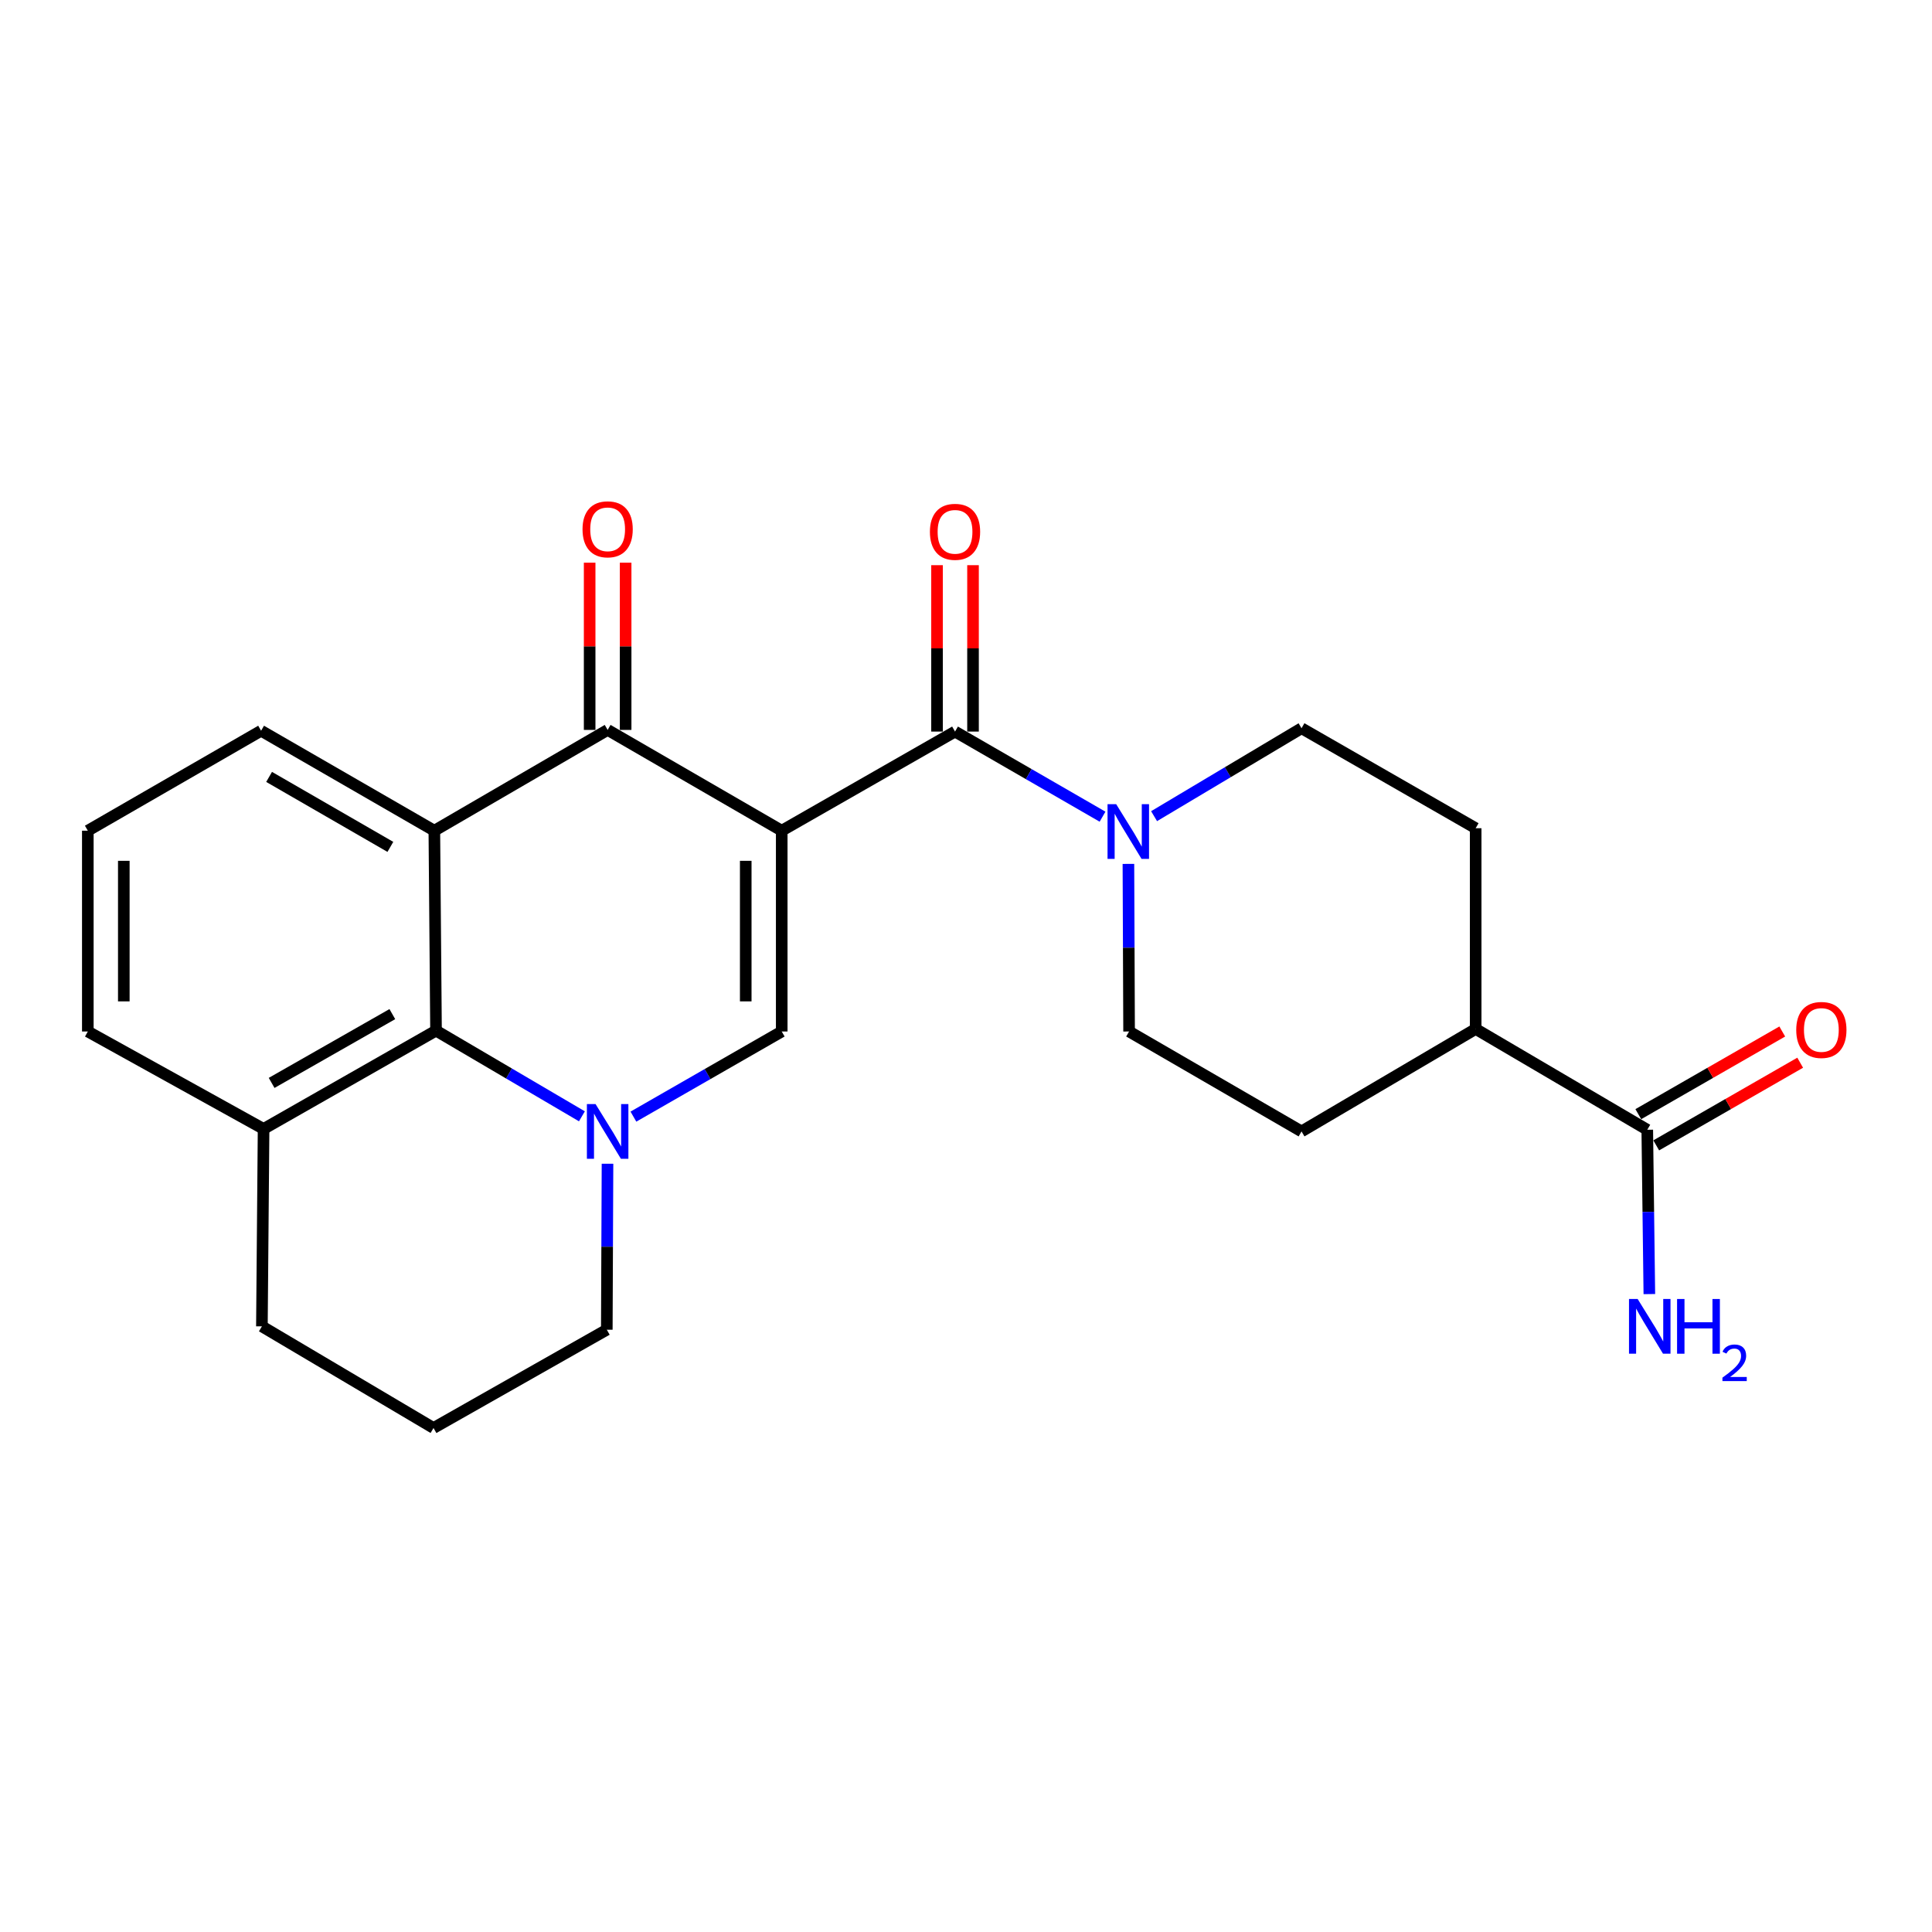 <?xml version='1.0' encoding='iso-8859-1'?>
<svg version='1.1' baseProfile='full'
              xmlns='http://www.w3.org/2000/svg'
                      xmlns:rdkit='http://www.rdkit.org/xml'
                      xmlns:xlink='http://www.w3.org/1999/xlink'
                  xml:space='preserve'
width='1000px' height='1000px' viewBox='0 0 1000 1000'>
<!-- END OF HEADER -->
<rect style='opacity:1.0;fill:#FFFFFF;stroke:none' width='1000' height='1000' x='0' y='0'> </rect>
<path class='bond-0' d='M 404.619,429.971 L 314.515,377.804' style='fill:none;fill-rule:evenodd;stroke:#000000;stroke-width:6px;stroke-linecap:butt;stroke-linejoin:miter;stroke-opacity:1' />
<path class='bond-2' d='M 404.619,429.971 L 404.619,533.9' style='fill:none;fill-rule:evenodd;stroke:#000000;stroke-width:6px;stroke-linecap:butt;stroke-linejoin:miter;stroke-opacity:1' />
<path class='bond-2' d='M 385.992,445.56 L 385.992,518.311' style='fill:none;fill-rule:evenodd;stroke:#000000;stroke-width:6px;stroke-linecap:butt;stroke-linejoin:miter;stroke-opacity:1' />
<path class='bond-3' d='M 404.619,429.971 L 494.32,378.663' style='fill:none;fill-rule:evenodd;stroke:#000000;stroke-width:6px;stroke-linecap:butt;stroke-linejoin:miter;stroke-opacity:1' />
<path class='bond-4' d='M 314.515,377.804 L 224.814,429.971' style='fill:none;fill-rule:evenodd;stroke:#000000;stroke-width:6px;stroke-linecap:butt;stroke-linejoin:miter;stroke-opacity:1' />
<path class='bond-8' d='M 323.828,377.804 L 323.828,334.523' style='fill:none;fill-rule:evenodd;stroke:#000000;stroke-width:6px;stroke-linecap:butt;stroke-linejoin:miter;stroke-opacity:1' />
<path class='bond-8' d='M 323.828,334.523 L 323.828,291.243' style='fill:none;fill-rule:evenodd;stroke:#FF0000;stroke-width:6px;stroke-linecap:butt;stroke-linejoin:miter;stroke-opacity:1' />
<path class='bond-8' d='M 305.201,377.804 L 305.201,334.523' style='fill:none;fill-rule:evenodd;stroke:#000000;stroke-width:6px;stroke-linecap:butt;stroke-linejoin:miter;stroke-opacity:1' />
<path class='bond-8' d='M 305.201,334.523 L 305.201,291.243' style='fill:none;fill-rule:evenodd;stroke:#FF0000;stroke-width:6px;stroke-linecap:butt;stroke-linejoin:miter;stroke-opacity:1' />
<path class='bond-1' d='M 327.852,577.966 L 366.236,555.933' style='fill:none;fill-rule:evenodd;stroke:#0000FF;stroke-width:6px;stroke-linecap:butt;stroke-linejoin:miter;stroke-opacity:1' />
<path class='bond-1' d='M 366.236,555.933 L 404.619,533.9' style='fill:none;fill-rule:evenodd;stroke:#000000;stroke-width:6px;stroke-linecap:butt;stroke-linejoin:miter;stroke-opacity:1' />
<path class='bond-5' d='M 301.199,577.803 L 263.441,555.629' style='fill:none;fill-rule:evenodd;stroke:#0000FF;stroke-width:6px;stroke-linecap:butt;stroke-linejoin:miter;stroke-opacity:1' />
<path class='bond-5' d='M 263.441,555.629 L 225.684,533.455' style='fill:none;fill-rule:evenodd;stroke:#000000;stroke-width:6px;stroke-linecap:butt;stroke-linejoin:miter;stroke-opacity:1' />
<path class='bond-17' d='M 314.444,602.348 L 314.262,645.303' style='fill:none;fill-rule:evenodd;stroke:#0000FF;stroke-width:6px;stroke-linecap:butt;stroke-linejoin:miter;stroke-opacity:1' />
<path class='bond-17' d='M 314.262,645.303 L 314.08,688.258' style='fill:none;fill-rule:evenodd;stroke:#000000;stroke-width:6px;stroke-linecap:butt;stroke-linejoin:miter;stroke-opacity:1' />
<path class='bond-6' d='M 494.32,378.663 L 532.495,400.689' style='fill:none;fill-rule:evenodd;stroke:#000000;stroke-width:6px;stroke-linecap:butt;stroke-linejoin:miter;stroke-opacity:1' />
<path class='bond-6' d='M 532.495,400.689 L 570.671,422.715' style='fill:none;fill-rule:evenodd;stroke:#0000FF;stroke-width:6px;stroke-linecap:butt;stroke-linejoin:miter;stroke-opacity:1' />
<path class='bond-9' d='M 503.633,378.663 L 503.633,335.599' style='fill:none;fill-rule:evenodd;stroke:#000000;stroke-width:6px;stroke-linecap:butt;stroke-linejoin:miter;stroke-opacity:1' />
<path class='bond-9' d='M 503.633,335.599 L 503.633,292.535' style='fill:none;fill-rule:evenodd;stroke:#FF0000;stroke-width:6px;stroke-linecap:butt;stroke-linejoin:miter;stroke-opacity:1' />
<path class='bond-9' d='M 485.006,378.663 L 485.006,335.599' style='fill:none;fill-rule:evenodd;stroke:#000000;stroke-width:6px;stroke-linecap:butt;stroke-linejoin:miter;stroke-opacity:1' />
<path class='bond-9' d='M 485.006,335.599 L 485.006,292.535' style='fill:none;fill-rule:evenodd;stroke:#FF0000;stroke-width:6px;stroke-linecap:butt;stroke-linejoin:miter;stroke-opacity:1' />
<path class='bond-19' d='M 224.814,429.971 L 135.145,378.228' style='fill:none;fill-rule:evenodd;stroke:#000000;stroke-width:6px;stroke-linecap:butt;stroke-linejoin:miter;stroke-opacity:1' />
<path class='bond-19' d='M 202.054,438.343 L 139.285,402.124' style='fill:none;fill-rule:evenodd;stroke:#000000;stroke-width:6px;stroke-linecap:butt;stroke-linejoin:miter;stroke-opacity:1' />
<path class='bond-24' d='M 224.814,429.971 L 225.684,533.455' style='fill:none;fill-rule:evenodd;stroke:#000000;stroke-width:6px;stroke-linecap:butt;stroke-linejoin:miter;stroke-opacity:1' />
<path class='bond-13' d='M 225.684,533.455 L 136.428,584.329' style='fill:none;fill-rule:evenodd;stroke:#000000;stroke-width:6px;stroke-linecap:butt;stroke-linejoin:miter;stroke-opacity:1' />
<path class='bond-13' d='M 203.071,524.903 L 140.592,560.514' style='fill:none;fill-rule:evenodd;stroke:#000000;stroke-width:6px;stroke-linecap:butt;stroke-linejoin:miter;stroke-opacity:1' />
<path class='bond-10' d='M 584.066,447.153 L 584.24,490.527' style='fill:none;fill-rule:evenodd;stroke:#0000FF;stroke-width:6px;stroke-linecap:butt;stroke-linejoin:miter;stroke-opacity:1' />
<path class='bond-10' d='M 584.24,490.527 L 584.413,533.9' style='fill:none;fill-rule:evenodd;stroke:#000000;stroke-width:6px;stroke-linecap:butt;stroke-linejoin:miter;stroke-opacity:1' />
<path class='bond-11' d='M 597.349,422.445 L 635.509,399.69' style='fill:none;fill-rule:evenodd;stroke:#0000FF;stroke-width:6px;stroke-linecap:butt;stroke-linejoin:miter;stroke-opacity:1' />
<path class='bond-11' d='M 635.509,399.69 L 673.669,376.935' style='fill:none;fill-rule:evenodd;stroke:#000000;stroke-width:6px;stroke-linecap:butt;stroke-linejoin:miter;stroke-opacity:1' />
<path class='bond-7' d='M 852.625,584.763 L 763.804,532.586' style='fill:none;fill-rule:evenodd;stroke:#000000;stroke-width:6px;stroke-linecap:butt;stroke-linejoin:miter;stroke-opacity:1' />
<path class='bond-14' d='M 857.263,592.84 L 894.516,571.447' style='fill:none;fill-rule:evenodd;stroke:#000000;stroke-width:6px;stroke-linecap:butt;stroke-linejoin:miter;stroke-opacity:1' />
<path class='bond-14' d='M 894.516,571.447 L 931.77,550.054' style='fill:none;fill-rule:evenodd;stroke:#FF0000;stroke-width:6px;stroke-linecap:butt;stroke-linejoin:miter;stroke-opacity:1' />
<path class='bond-14' d='M 847.987,576.687 L 885.24,555.294' style='fill:none;fill-rule:evenodd;stroke:#000000;stroke-width:6px;stroke-linecap:butt;stroke-linejoin:miter;stroke-opacity:1' />
<path class='bond-14' d='M 885.24,555.294 L 922.494,533.901' style='fill:none;fill-rule:evenodd;stroke:#FF0000;stroke-width:6px;stroke-linecap:butt;stroke-linejoin:miter;stroke-opacity:1' />
<path class='bond-18' d='M 852.625,584.763 L 853.161,627.289' style='fill:none;fill-rule:evenodd;stroke:#000000;stroke-width:6px;stroke-linecap:butt;stroke-linejoin:miter;stroke-opacity:1' />
<path class='bond-18' d='M 853.161,627.289 L 853.698,669.816' style='fill:none;fill-rule:evenodd;stroke:#0000FF;stroke-width:6px;stroke-linecap:butt;stroke-linejoin:miter;stroke-opacity:1' />
<path class='bond-15' d='M 584.413,533.9 L 673.669,585.622' style='fill:none;fill-rule:evenodd;stroke:#000000;stroke-width:6px;stroke-linecap:butt;stroke-linejoin:miter;stroke-opacity:1' />
<path class='bond-16' d='M 673.669,376.935 L 763.804,428.687' style='fill:none;fill-rule:evenodd;stroke:#000000;stroke-width:6px;stroke-linecap:butt;stroke-linejoin:miter;stroke-opacity:1' />
<path class='bond-12' d='M 763.804,532.586 L 763.804,428.687' style='fill:none;fill-rule:evenodd;stroke:#000000;stroke-width:6px;stroke-linecap:butt;stroke-linejoin:miter;stroke-opacity:1' />
<path class='bond-25' d='M 763.804,532.586 L 673.669,585.622' style='fill:none;fill-rule:evenodd;stroke:#000000;stroke-width:6px;stroke-linecap:butt;stroke-linejoin:miter;stroke-opacity:1' />
<path class='bond-22' d='M 136.428,584.329 L 135.559,686.52' style='fill:none;fill-rule:evenodd;stroke:#000000;stroke-width:6px;stroke-linecap:butt;stroke-linejoin:miter;stroke-opacity:1' />
<path class='bond-23' d='M 136.428,584.329 L 45.455,533.9' style='fill:none;fill-rule:evenodd;stroke:#000000;stroke-width:6px;stroke-linecap:butt;stroke-linejoin:miter;stroke-opacity:1' />
<path class='bond-20' d='M 314.08,688.258 L 224.39,739.131' style='fill:none;fill-rule:evenodd;stroke:#000000;stroke-width:6px;stroke-linecap:butt;stroke-linejoin:miter;stroke-opacity:1' />
<path class='bond-21' d='M 135.145,378.228 L 45.455,429.971' style='fill:none;fill-rule:evenodd;stroke:#000000;stroke-width:6px;stroke-linecap:butt;stroke-linejoin:miter;stroke-opacity:1' />
<path class='bond-27' d='M 224.39,739.131 L 135.559,686.52' style='fill:none;fill-rule:evenodd;stroke:#000000;stroke-width:6px;stroke-linecap:butt;stroke-linejoin:miter;stroke-opacity:1' />
<path class='bond-26' d='M 45.455,429.971 L 45.455,533.9' style='fill:none;fill-rule:evenodd;stroke:#000000;stroke-width:6px;stroke-linecap:butt;stroke-linejoin:miter;stroke-opacity:1' />
<path class='bond-26' d='M 64.082,445.56 L 64.082,518.311' style='fill:none;fill-rule:evenodd;stroke:#000000;stroke-width:6px;stroke-linecap:butt;stroke-linejoin:miter;stroke-opacity:1' />
<path  class='atom-2' d='M 308.255 571.462
L 317.535 586.462
Q 318.455 587.942, 319.935 590.622
Q 321.415 593.302, 321.495 593.462
L 321.495 571.462
L 325.255 571.462
L 325.255 599.782
L 321.375 599.782
L 311.415 583.382
Q 310.255 581.462, 309.015 579.262
Q 307.815 577.062, 307.455 576.382
L 307.455 599.782
L 303.775 599.782
L 303.775 571.462
L 308.255 571.462
' fill='#0000FF'/>
<path  class='atom-7' d='M 577.739 416.245
L 587.019 431.245
Q 587.939 432.725, 589.419 435.405
Q 590.899 438.085, 590.979 438.245
L 590.979 416.245
L 594.739 416.245
L 594.739 444.565
L 590.859 444.565
L 580.899 428.165
Q 579.739 426.245, 578.499 424.045
Q 577.299 421.845, 576.939 421.165
L 576.939 444.565
L 573.259 444.565
L 573.259 416.245
L 577.739 416.245
' fill='#0000FF'/>
<path  class='atom-9' d='M 301.515 273.965
Q 301.515 267.165, 304.875 263.365
Q 308.235 259.565, 314.515 259.565
Q 320.795 259.565, 324.155 263.365
Q 327.515 267.165, 327.515 273.965
Q 327.515 280.845, 324.115 284.765
Q 320.715 288.645, 314.515 288.645
Q 308.275 288.645, 304.875 284.765
Q 301.515 280.885, 301.515 273.965
M 314.515 285.445
Q 318.835 285.445, 321.155 282.565
Q 323.515 279.645, 323.515 273.965
Q 323.515 268.405, 321.155 265.605
Q 318.835 262.765, 314.515 262.765
Q 310.195 262.765, 307.835 265.565
Q 305.515 268.365, 305.515 273.965
Q 305.515 279.685, 307.835 282.565
Q 310.195 285.445, 314.515 285.445
' fill='#FF0000'/>
<path  class='atom-10' d='M 481.32 275.269
Q 481.32 268.469, 484.68 264.669
Q 488.04 260.869, 494.32 260.869
Q 500.6 260.869, 503.96 264.669
Q 507.32 268.469, 507.32 275.269
Q 507.32 282.149, 503.92 286.069
Q 500.52 289.949, 494.32 289.949
Q 488.08 289.949, 484.68 286.069
Q 481.32 282.189, 481.32 275.269
M 494.32 286.749
Q 498.64 286.749, 500.96 283.869
Q 503.32 280.949, 503.32 275.269
Q 503.32 269.709, 500.96 266.909
Q 498.64 264.069, 494.32 264.069
Q 490 264.069, 487.64 266.869
Q 485.32 269.669, 485.32 275.269
Q 485.32 280.989, 487.64 283.869
Q 490 286.749, 494.32 286.749
' fill='#FF0000'/>
<path  class='atom-15' d='M 929.729 533.101
Q 929.729 526.301, 933.089 522.501
Q 936.449 518.701, 942.729 518.701
Q 949.009 518.701, 952.369 522.501
Q 955.729 526.301, 955.729 533.101
Q 955.729 539.981, 952.329 543.901
Q 948.929 547.781, 942.729 547.781
Q 936.489 547.781, 933.089 543.901
Q 929.729 540.021, 929.729 533.101
M 942.729 544.581
Q 947.049 544.581, 949.369 541.701
Q 951.729 538.781, 951.729 533.101
Q 951.729 527.541, 949.369 524.741
Q 947.049 521.901, 942.729 521.901
Q 938.409 521.901, 936.049 524.701
Q 933.729 527.501, 933.729 533.101
Q 933.729 538.821, 936.049 541.701
Q 938.409 544.581, 942.729 544.581
' fill='#FF0000'/>
<path  class='atom-19' d='M 847.648 672.36
L 856.928 687.36
Q 857.848 688.84, 859.328 691.52
Q 860.808 694.2, 860.888 694.36
L 860.888 672.36
L 864.648 672.36
L 864.648 700.68
L 860.768 700.68
L 850.808 684.28
Q 849.648 682.36, 848.408 680.16
Q 847.208 677.96, 846.848 677.28
L 846.848 700.68
L 843.168 700.68
L 843.168 672.36
L 847.648 672.36
' fill='#0000FF'/>
<path  class='atom-19' d='M 868.048 672.36
L 871.888 672.36
L 871.888 684.4
L 886.368 684.4
L 886.368 672.36
L 890.208 672.36
L 890.208 700.68
L 886.368 700.68
L 886.368 687.6
L 871.888 687.6
L 871.888 700.68
L 868.048 700.68
L 868.048 672.36
' fill='#0000FF'/>
<path  class='atom-19' d='M 891.581 699.686
Q 892.268 697.917, 893.904 696.94
Q 895.541 695.937, 897.812 695.937
Q 900.636 695.937, 902.22 697.468
Q 903.804 699, 903.804 701.719
Q 903.804 704.491, 901.745 707.078
Q 899.712 709.665, 895.488 712.728
L 904.121 712.728
L 904.121 714.84
L 891.528 714.84
L 891.528 713.071
Q 895.013 710.589, 897.072 708.741
Q 899.158 706.893, 900.161 705.23
Q 901.164 703.567, 901.164 701.851
Q 901.164 700.056, 900.267 699.052
Q 899.369 698.049, 897.812 698.049
Q 896.307 698.049, 895.304 698.656
Q 894.3 699.264, 893.588 700.61
L 891.581 699.686
' fill='#0000FF'/>
</svg>
